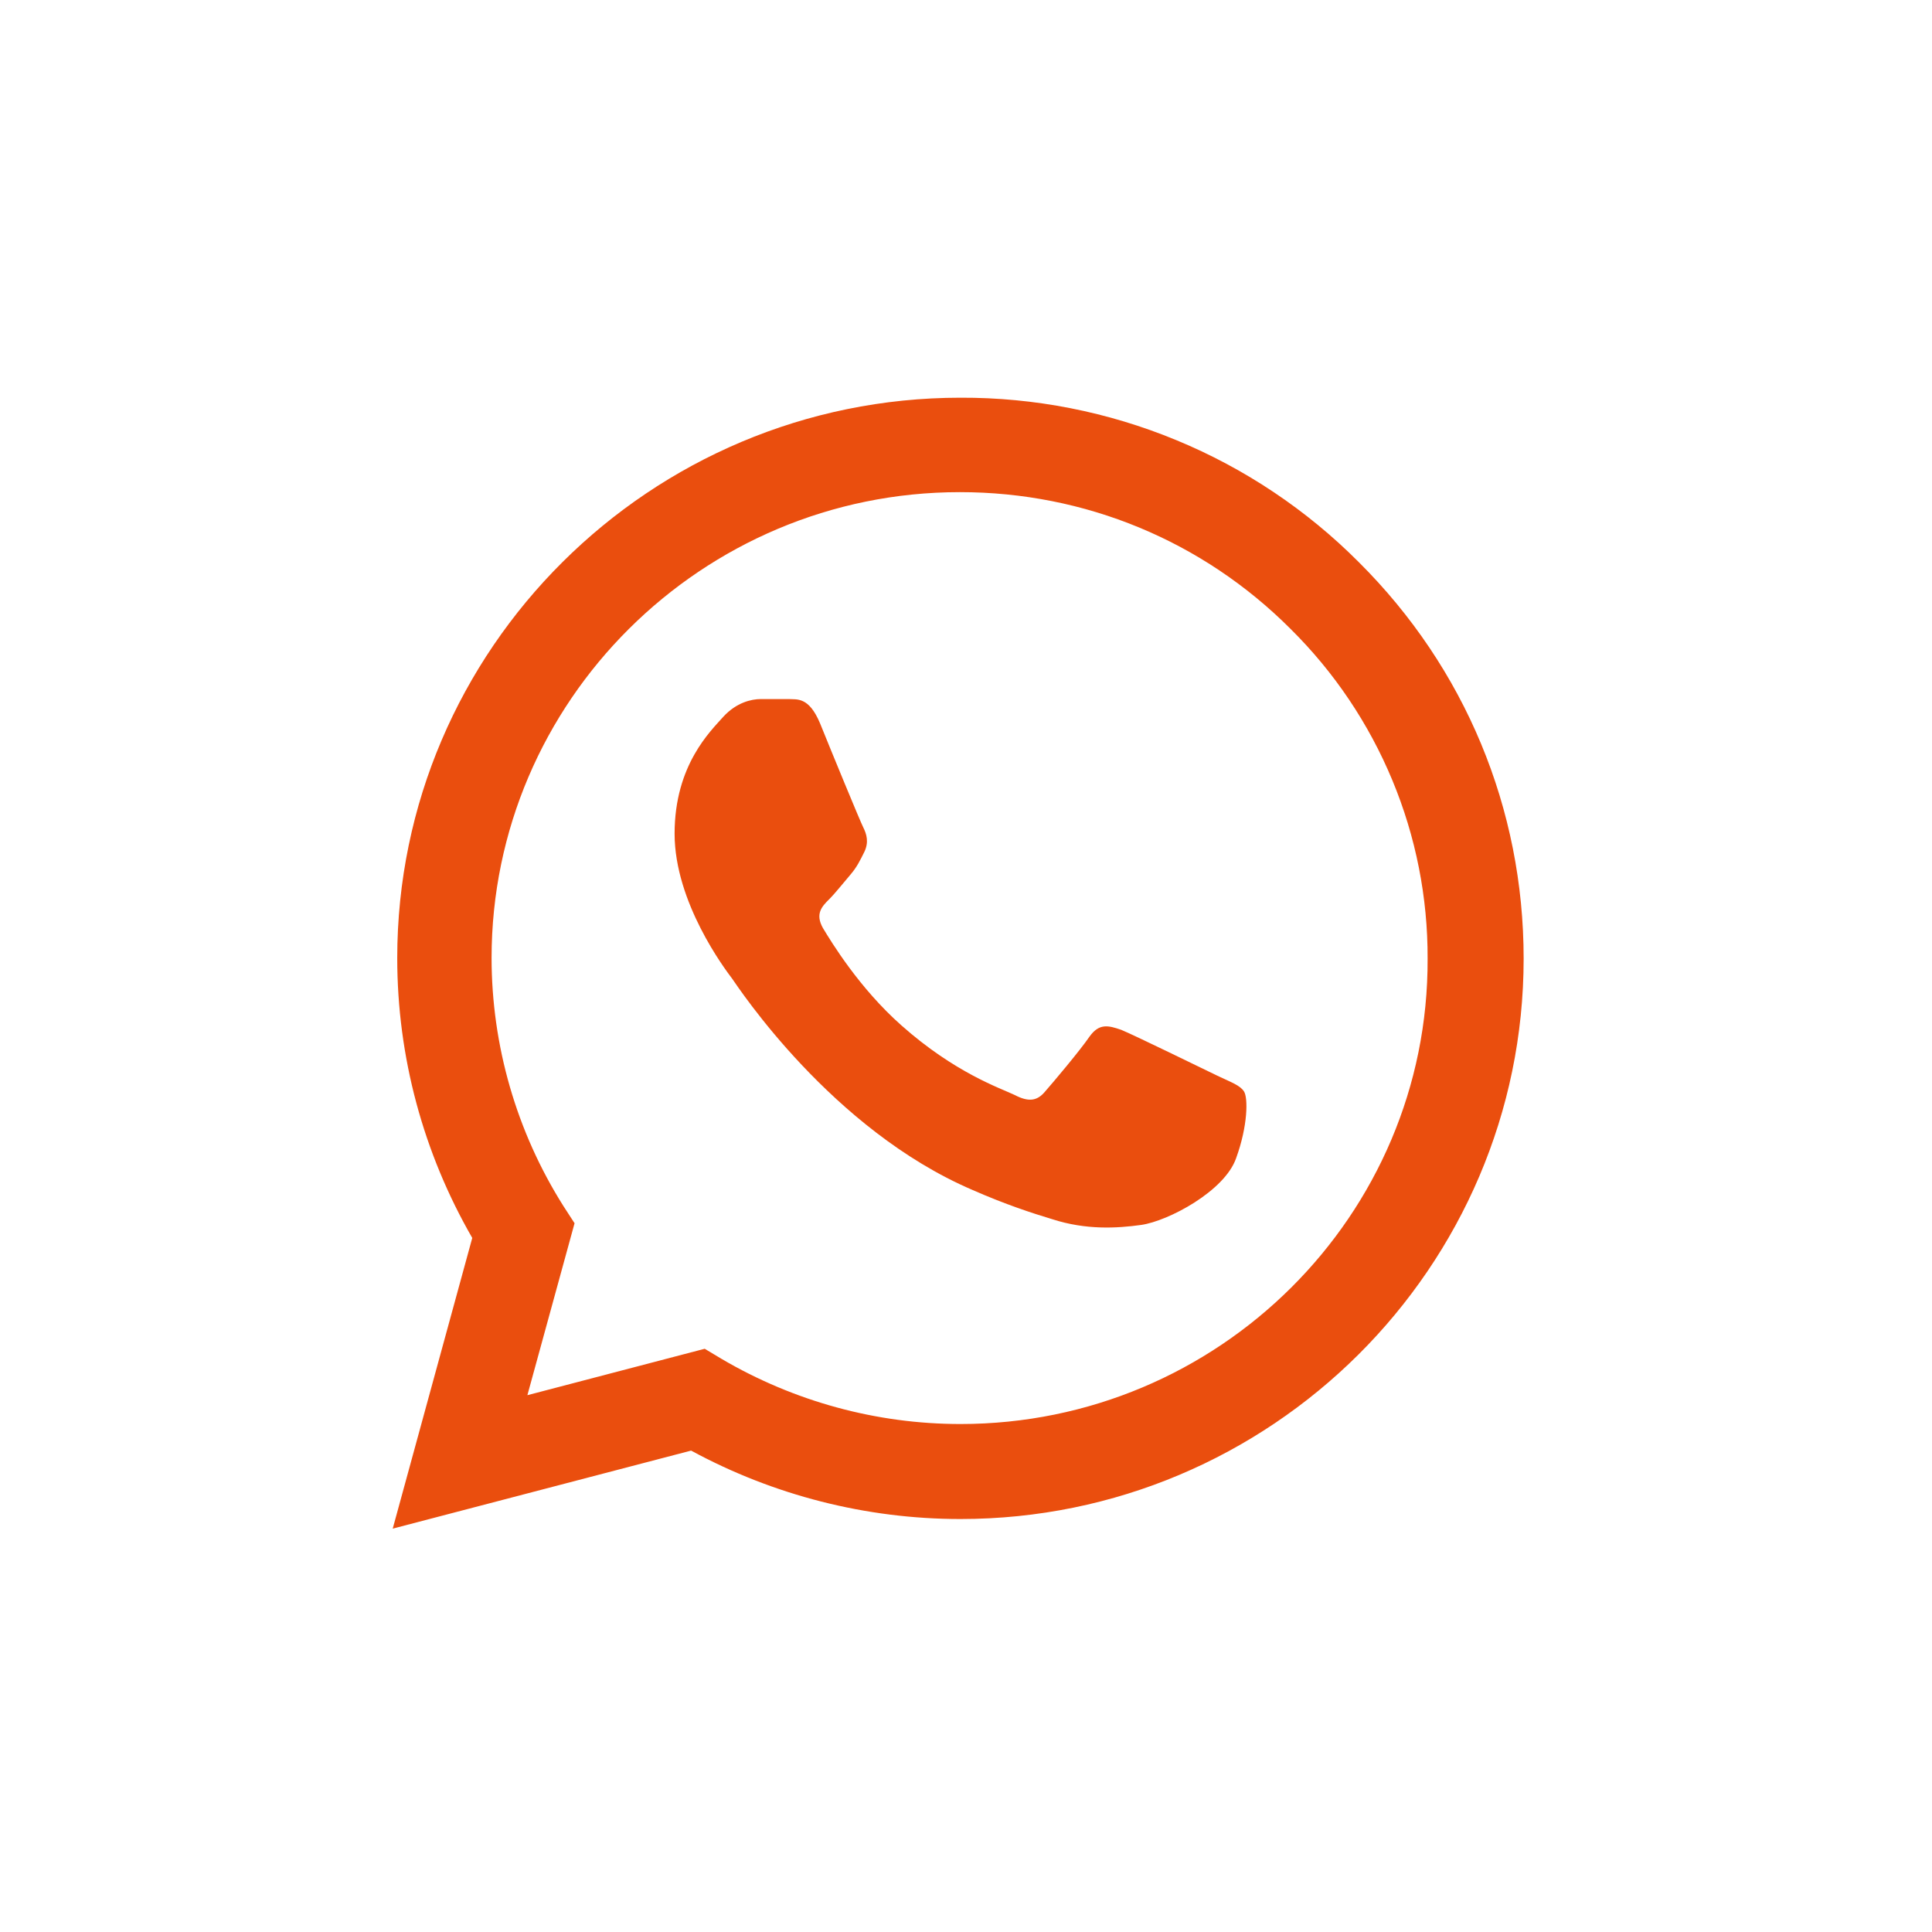 <?xml version="1.0" encoding="UTF-8"?> <svg xmlns="http://www.w3.org/2000/svg" width="41" height="41" viewBox="0 0 41 41" fill="none"><path d="M28.837 11.931C27.731 10.82 26.414 9.939 24.962 9.34C23.511 8.74 21.954 8.434 20.382 8.44C13.797 8.44 8.43 13.78 8.43 20.331C8.43 22.431 8.985 24.471 10.022 26.271L8.334 32.44L14.666 30.784C16.414 31.732 18.38 32.236 20.382 32.236C26.967 32.236 32.334 26.895 32.334 20.343C32.334 17.163 31.092 14.175 28.837 11.931ZM20.382 30.22C18.597 30.22 16.849 29.739 15.317 28.84L14.955 28.623L11.192 29.608L12.193 25.959L11.952 25.587C10.96 24.012 10.434 22.191 10.432 20.331C10.432 14.883 14.895 10.444 20.37 10.444C23.023 10.444 25.52 11.476 27.389 13.348C28.315 14.264 29.048 15.355 29.547 16.556C30.046 17.756 30.301 19.044 30.296 20.343C30.32 25.791 25.858 30.22 20.382 30.22ZM25.834 22.828C25.532 22.683 24.061 21.963 23.795 21.855C23.518 21.759 23.325 21.712 23.12 22C22.915 22.299 22.348 22.971 22.179 23.163C22.01 23.367 21.829 23.392 21.528 23.235C21.226 23.091 20.262 22.767 19.128 21.759C18.235 20.968 17.645 19.995 17.464 19.695C17.295 19.395 17.439 19.239 17.596 19.084C17.729 18.951 17.898 18.735 18.043 18.567C18.187 18.399 18.248 18.267 18.344 18.076C18.441 17.872 18.392 17.703 18.32 17.559C18.248 17.416 17.645 15.951 17.403 15.351C17.162 14.775 16.909 14.848 16.728 14.835H16.149C15.944 14.835 15.63 14.908 15.353 15.207C15.088 15.508 14.316 16.227 14.316 17.692C14.316 19.155 15.389 20.572 15.534 20.764C15.679 20.968 17.645 23.968 20.636 25.252C21.347 25.564 21.902 25.744 22.336 25.875C23.048 26.104 23.699 26.067 24.217 25.995C24.796 25.912 25.99 25.276 26.232 24.579C26.485 23.884 26.485 23.296 26.4 23.163C26.316 23.032 26.135 22.971 25.834 22.828Z" fill="#EA4E0E"></path></svg> 